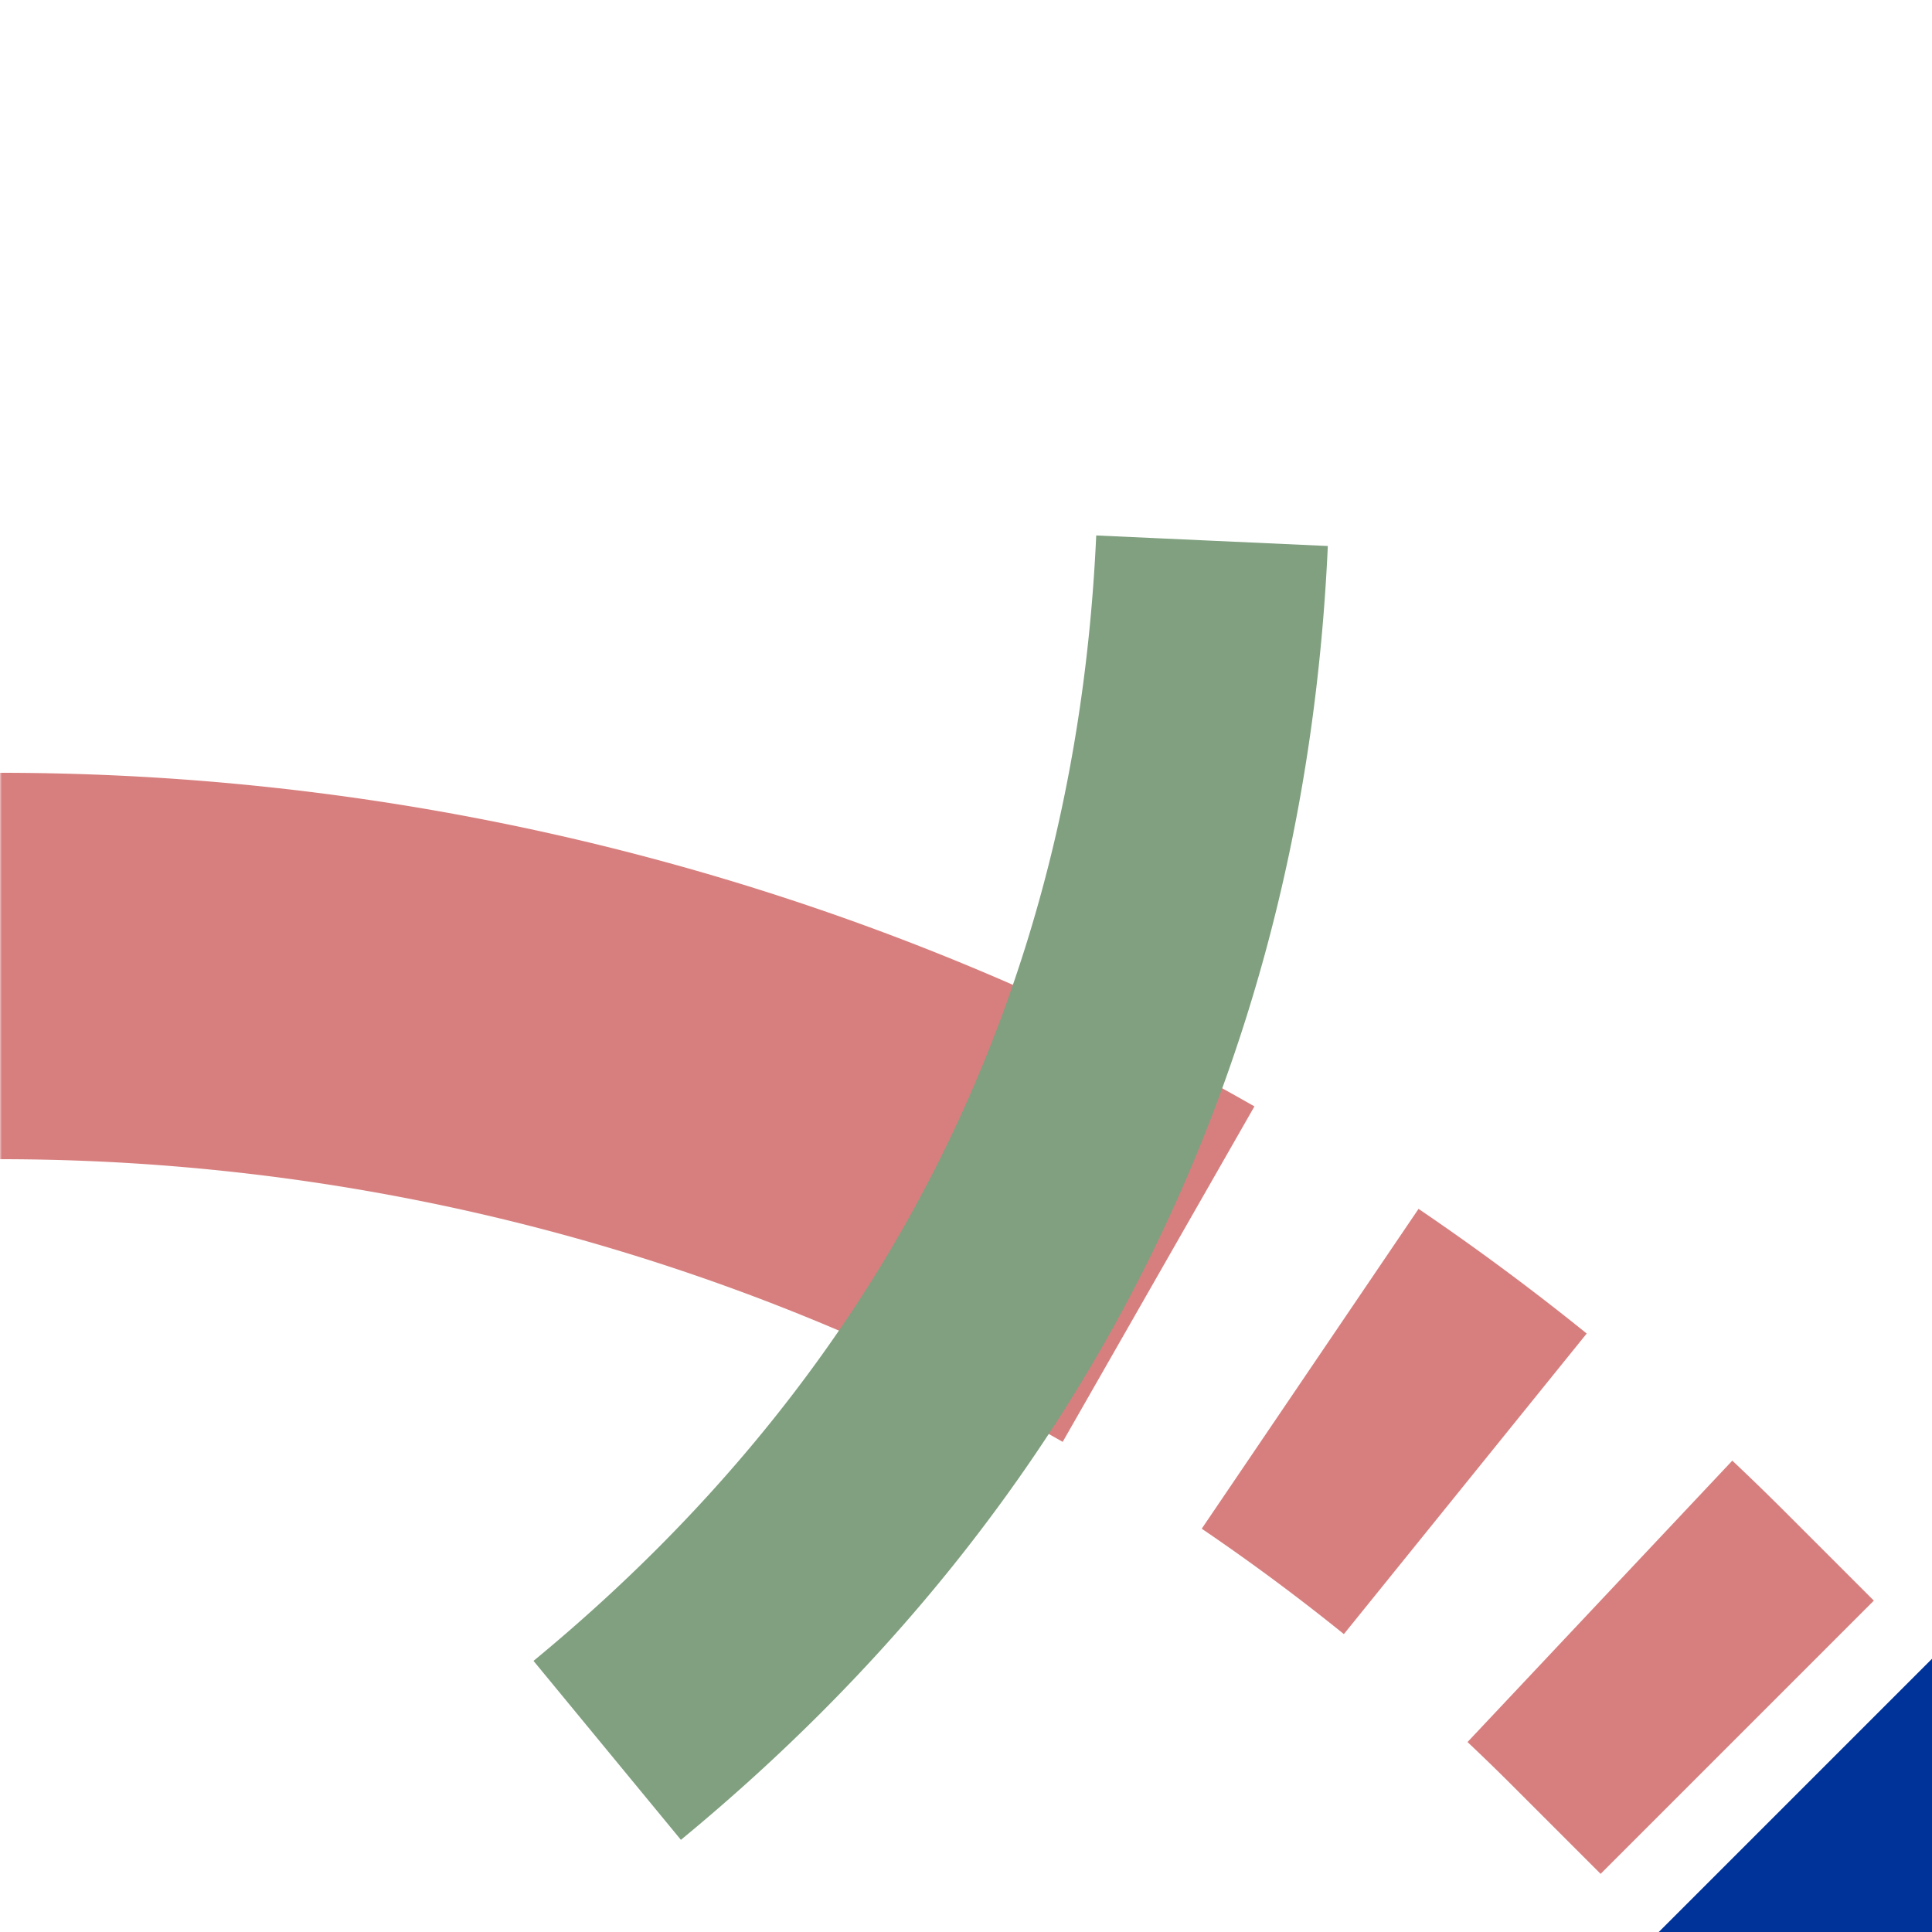<?xml version="1.0" encoding="UTF-8"?>
<svg xmlns="http://www.w3.org/2000/svg" width="500" height="500">
 <title>xmtSTR2u+ra</title>
 <defs>
  <mask id="1">
   <rect x="-100" y="-100" width="1200" height="1200" fill="#FFF"/>
   <path d="M 464,464 426.78,426.78 A 603.55,603.55 0 0 0 0,250" stroke="#000" stroke-width="20" fill="none" stroke-dasharray="270"/>
  </mask>
 </defs>
 <g stroke-width="100" fill="none">
  <path mask="url(#1)" stroke="#D77F7E" d="m 0,0 0,0 M 0,250 A 603.55,603.55 0 0 1 426.78,426.78 L 500,500" stroke-dasharray="313.78,46.26,50,46.26,50"/>
  <path stroke="#003399" d="m 460,540 80,-80"/>
  <path stroke="#80A080" d="m -38.58,75 a 2500,1000 0 0 1 0,350" stroke-width="60" transform="rotate(26.565 0,853.55)"/>
 </g>
</svg>